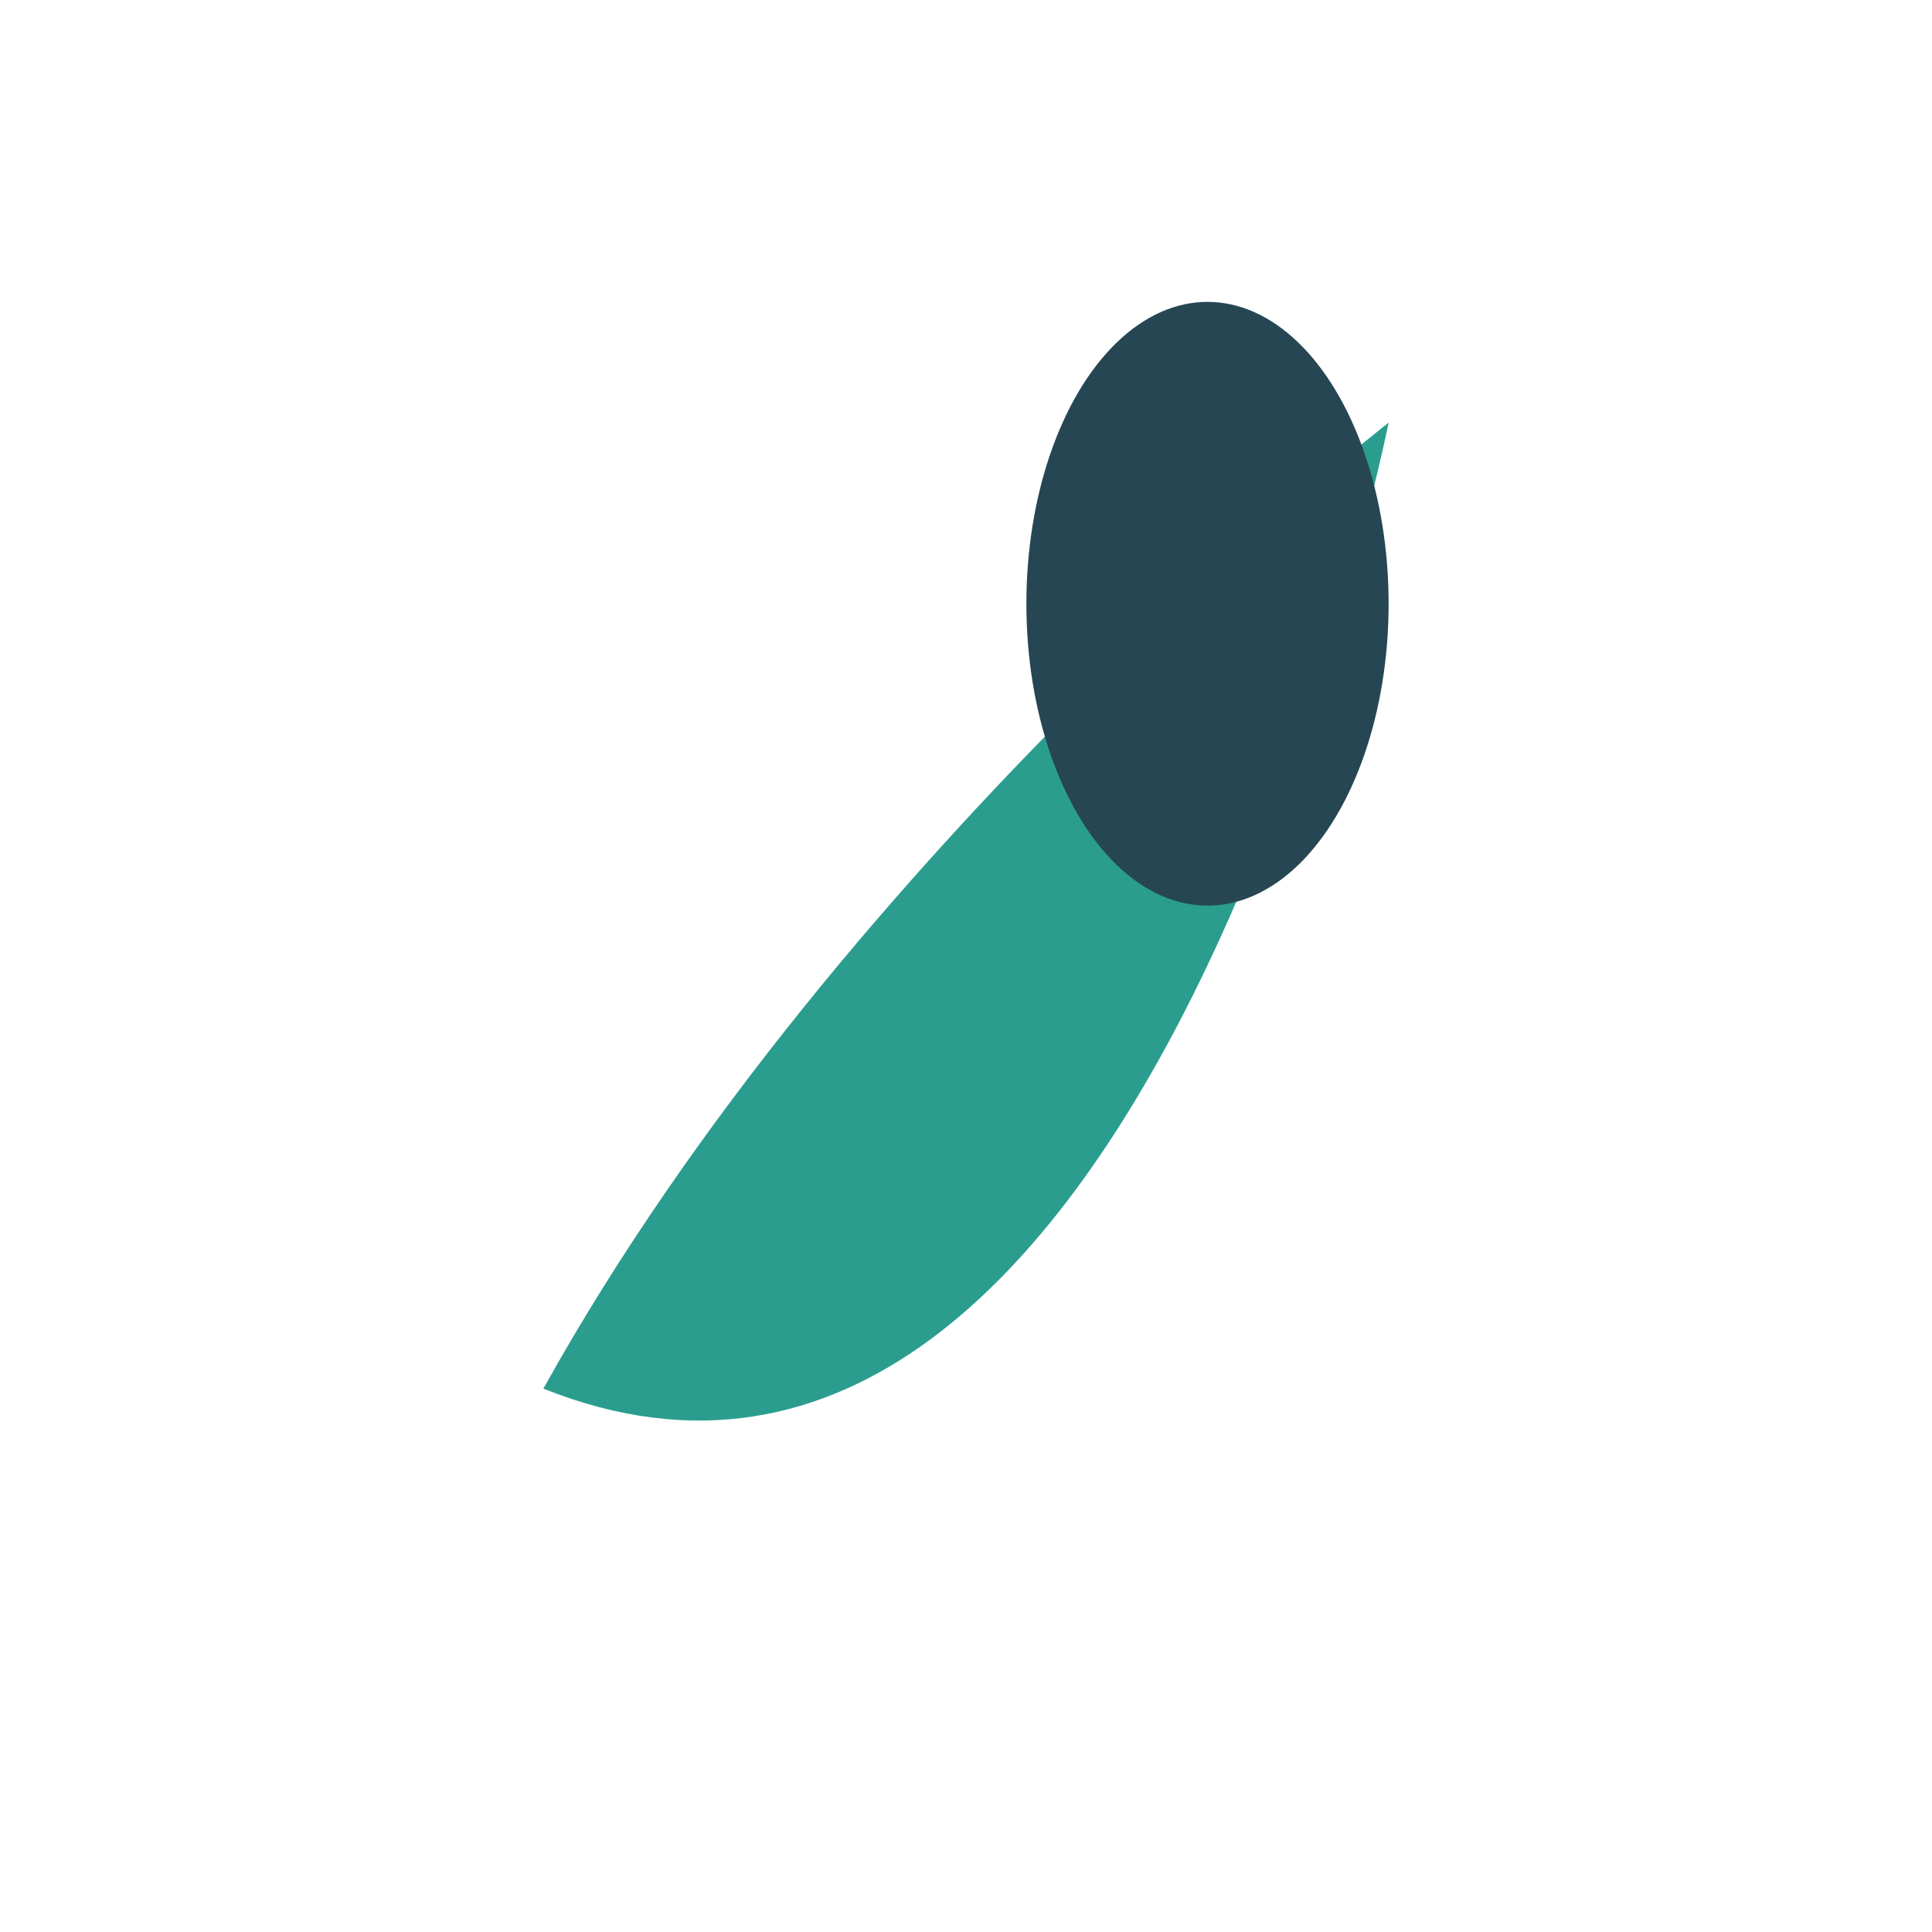 <?xml version="1.0" encoding="UTF-8"?>
<svg xmlns="http://www.w3.org/2000/svg" width="32" height="32" viewBox="0 0 32 32"><path d="M9 23c5-9 14-16 14-16S19 27 9 23" fill="#2A9D8F"/><ellipse cx="20" cy="10" rx="3" ry="5" fill="#264653"/></svg>